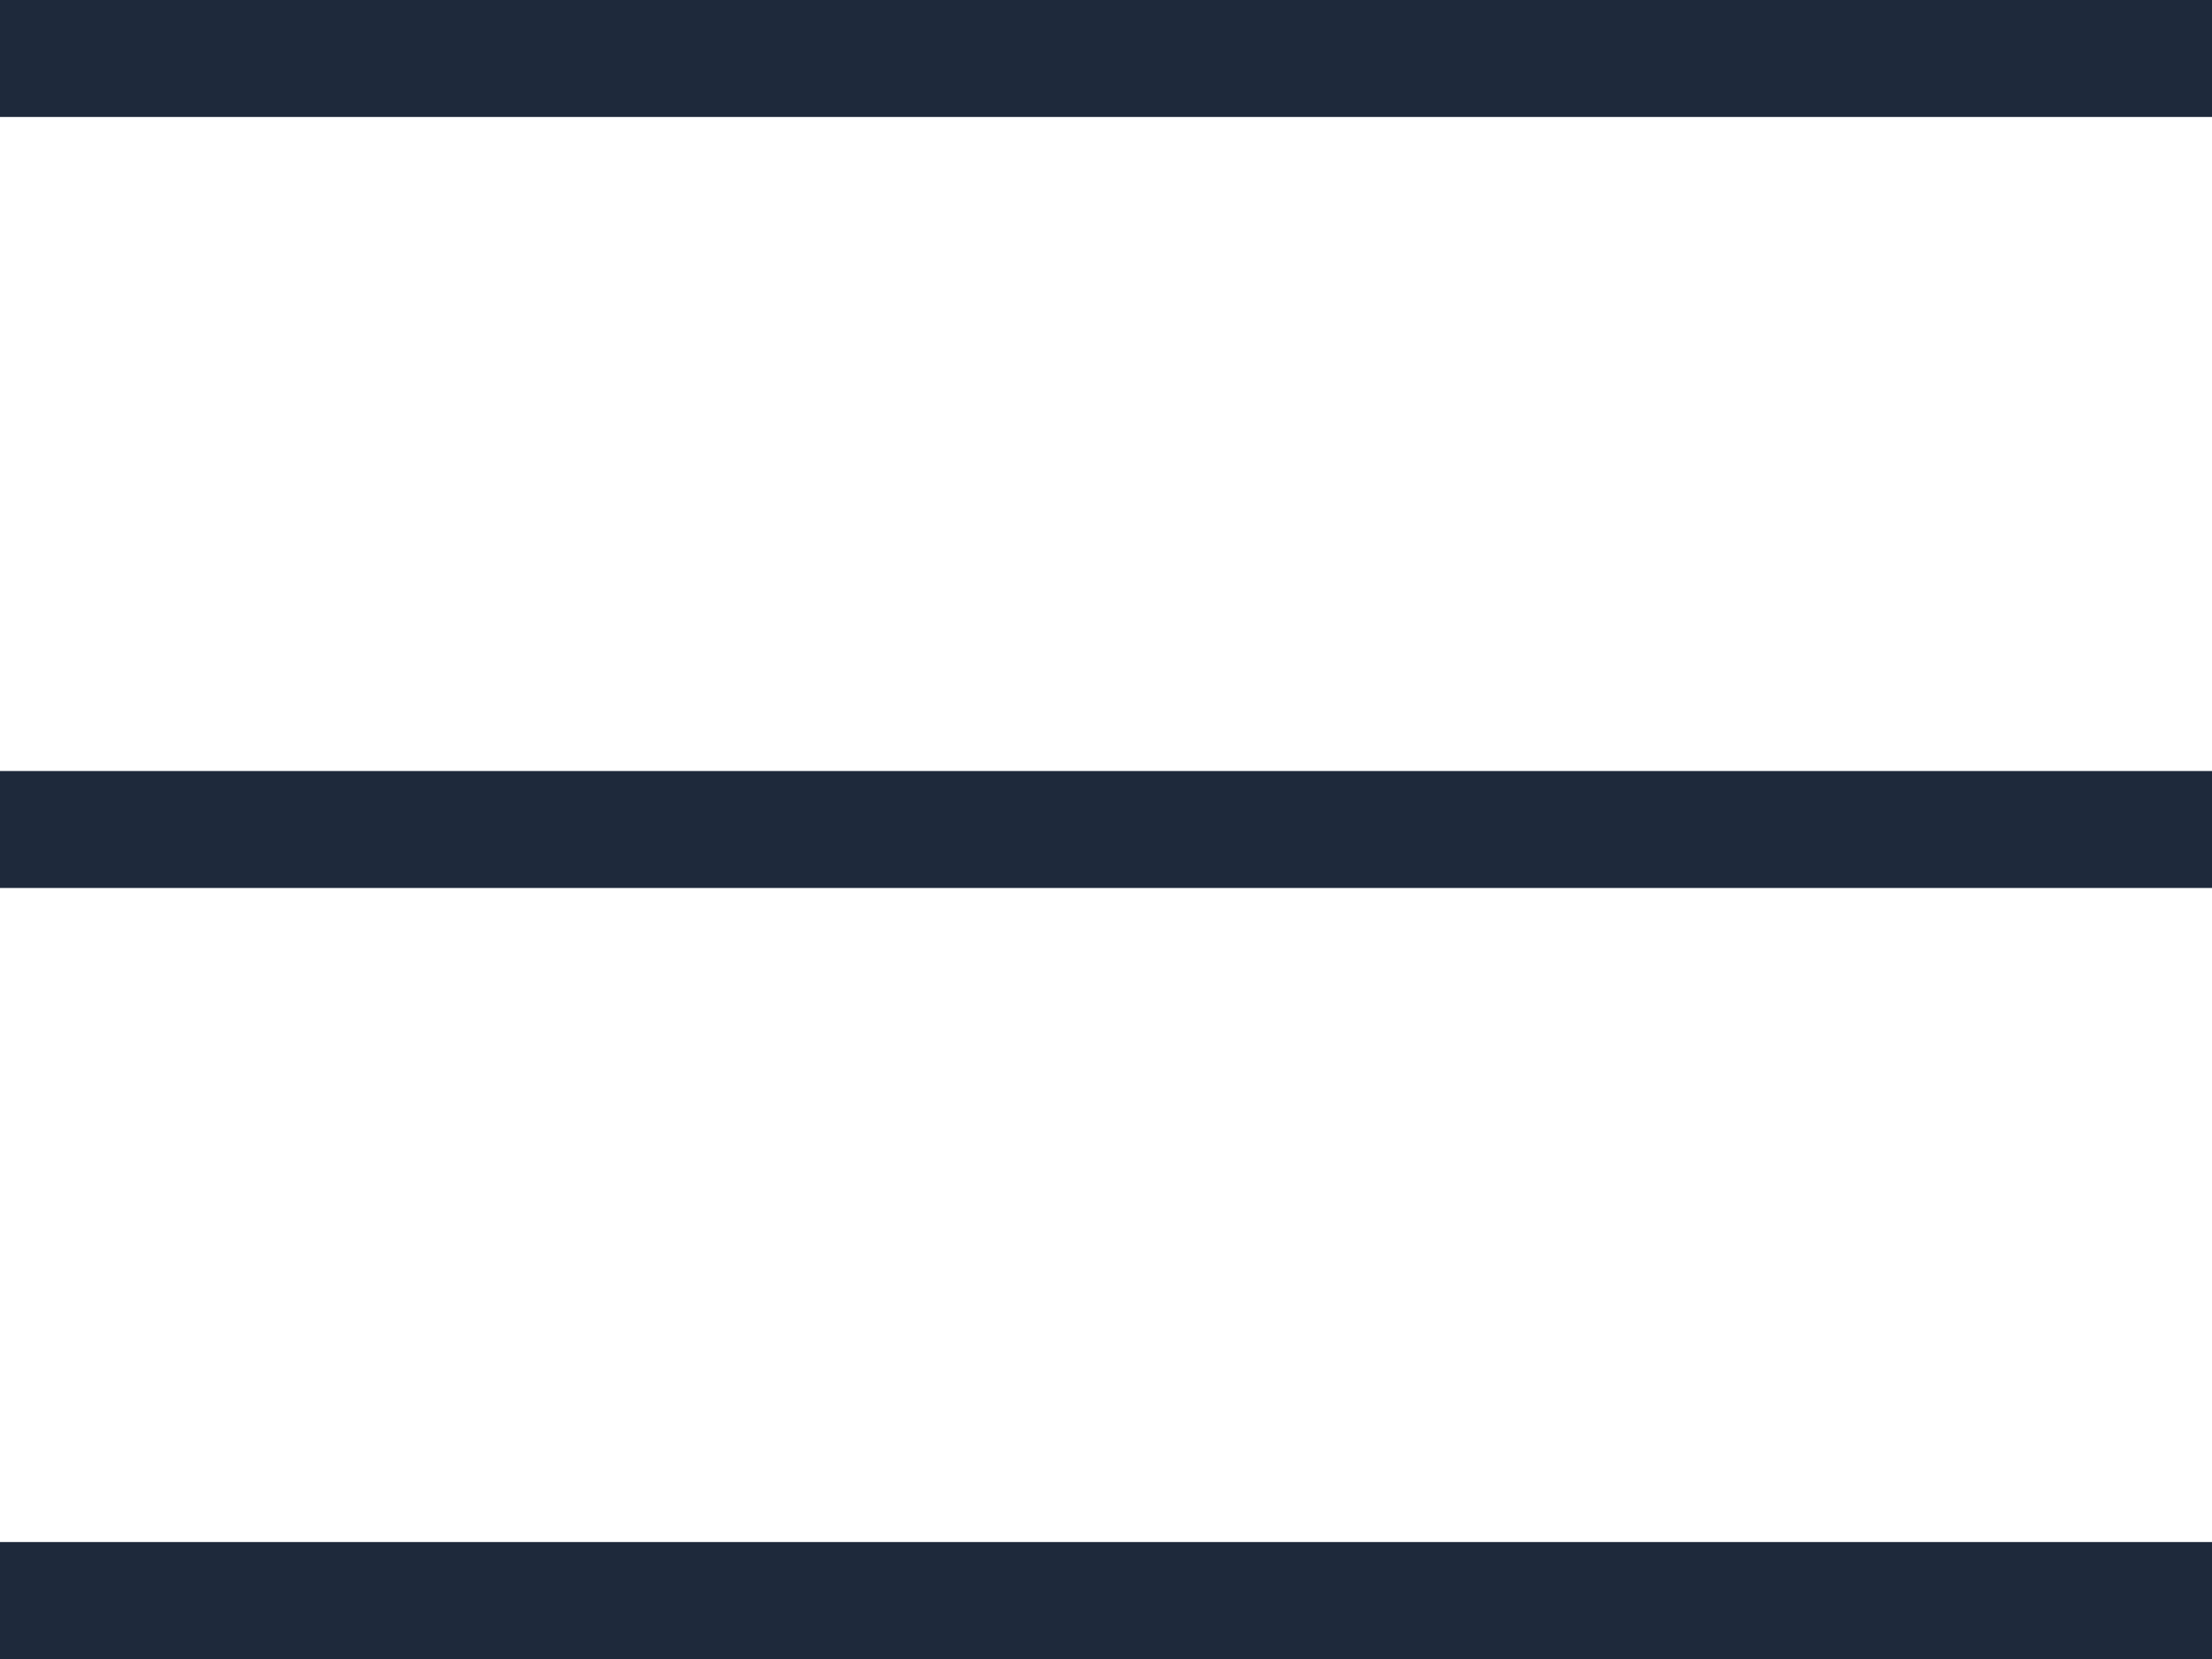 <?xml version="1.0" encoding="utf-8"?>
<svg xmlns="http://www.w3.org/2000/svg" fill="none" height="100%" overflow="visible" preserveAspectRatio="none" style="display: block;" viewBox="0 0 16 12" width="100%">
<path d="M0 0.846V0H16V0.846H0ZM0 12V11.154H16V12H0ZM0 6.423V5.577H16V6.423H0Z" fill="#1E293B" id="dehaze"/>
</svg>
